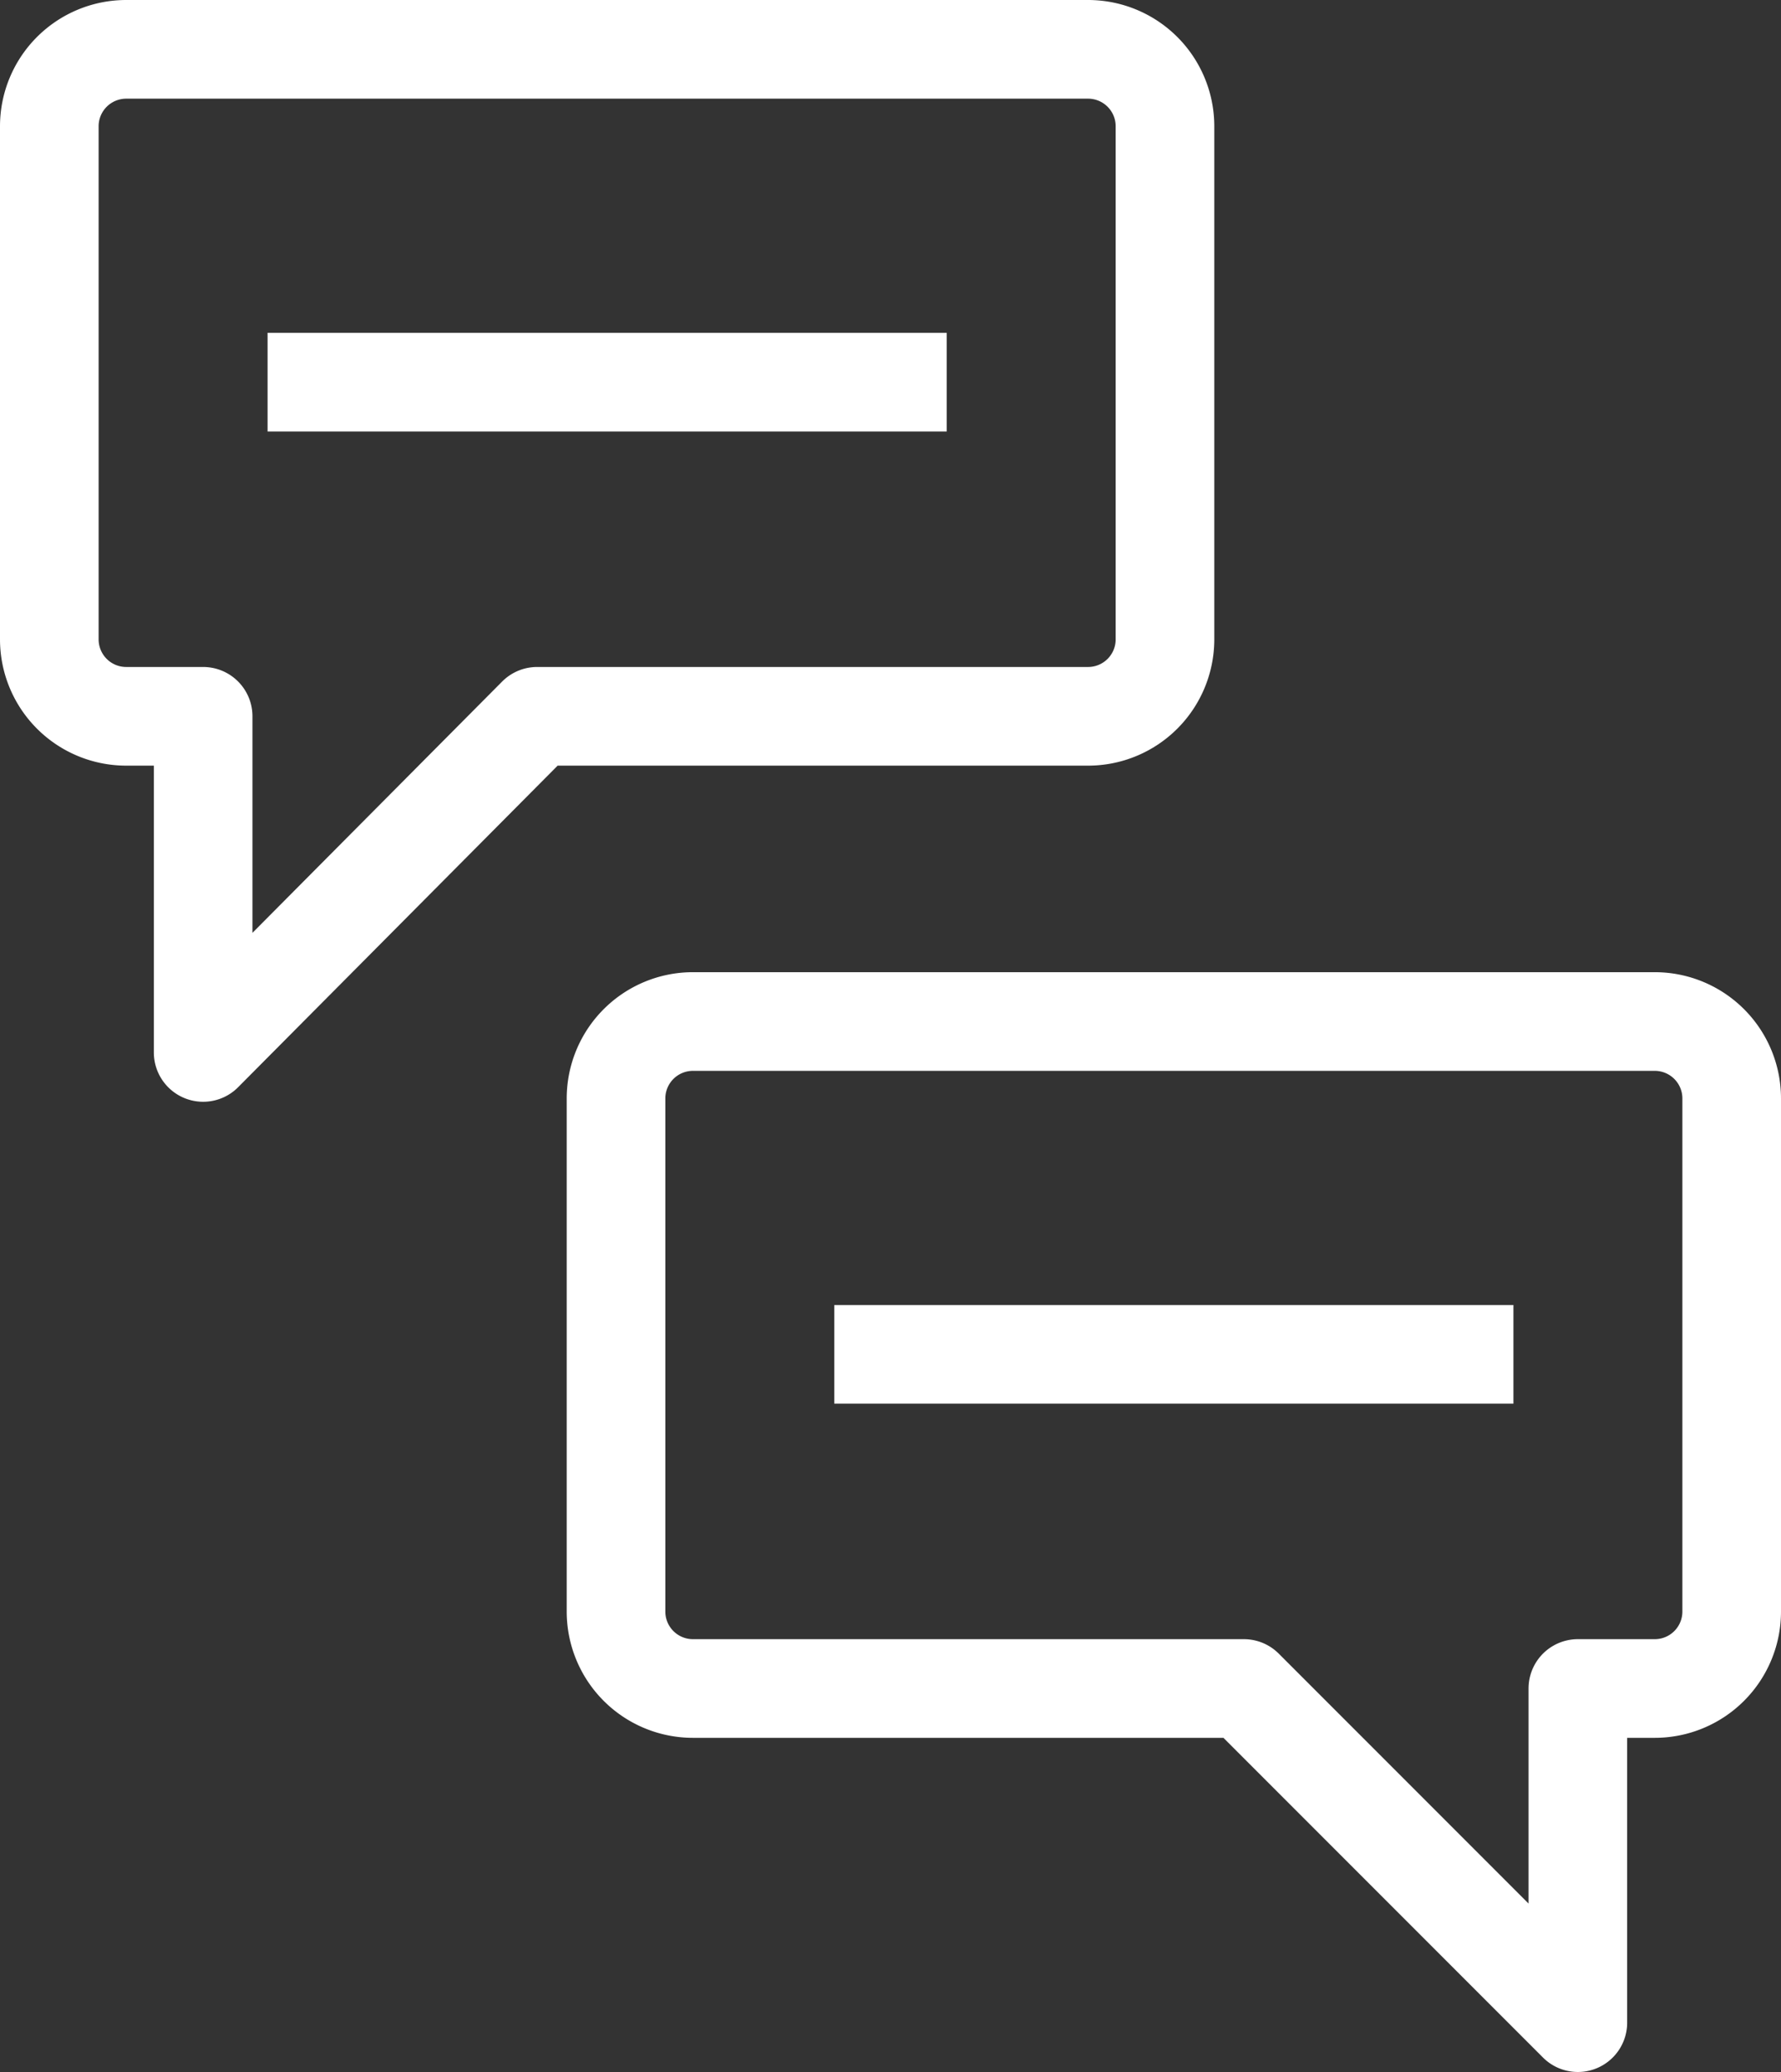 <svg id="Layer_1" data-name="Layer 1" xmlns="http://www.w3.org/2000/svg" viewBox="0 0 27.09 31.5"><rect x="0" y="0" width="27.09" height="31.5" fill="#333333" stroke="none"/><defs><style>.cls-1{fill:none;stroke:white;stroke-linejoin:round;stroke-width:1.5px;}</style></defs><title>OPN_Vector</title><path class="cls-1" d="M1.92.75H16.55a1.17,1.17,0,0,1,1.17,1.17v7.8a1.17,1.17,0,0,1-1.17,1.17H8.17L3.09,16V10.89H1.92A1.17,1.17,0,0,1,.75,9.72V1.92A1.17,1.17,0,0,1,1.92.75Z"/><line class="cls-1" x1="4.07" y1="5.81" x2="14.4" y2="5.81"/><path class="cls-1" d="M25.17,15.53H10.54A1.17,1.17,0,0,0,9.37,16.7v7.8a1.17,1.17,0,0,0,1.17,1.17h8.38L24,30.75V25.67h1.17a1.17,1.17,0,0,0,1.17-1.17V16.7A1.17,1.17,0,0,0,25.17,15.53Z"/><line class="cls-1" x1="23.02" y1="20.59" x2="12.69" y2="20.59"/></svg>